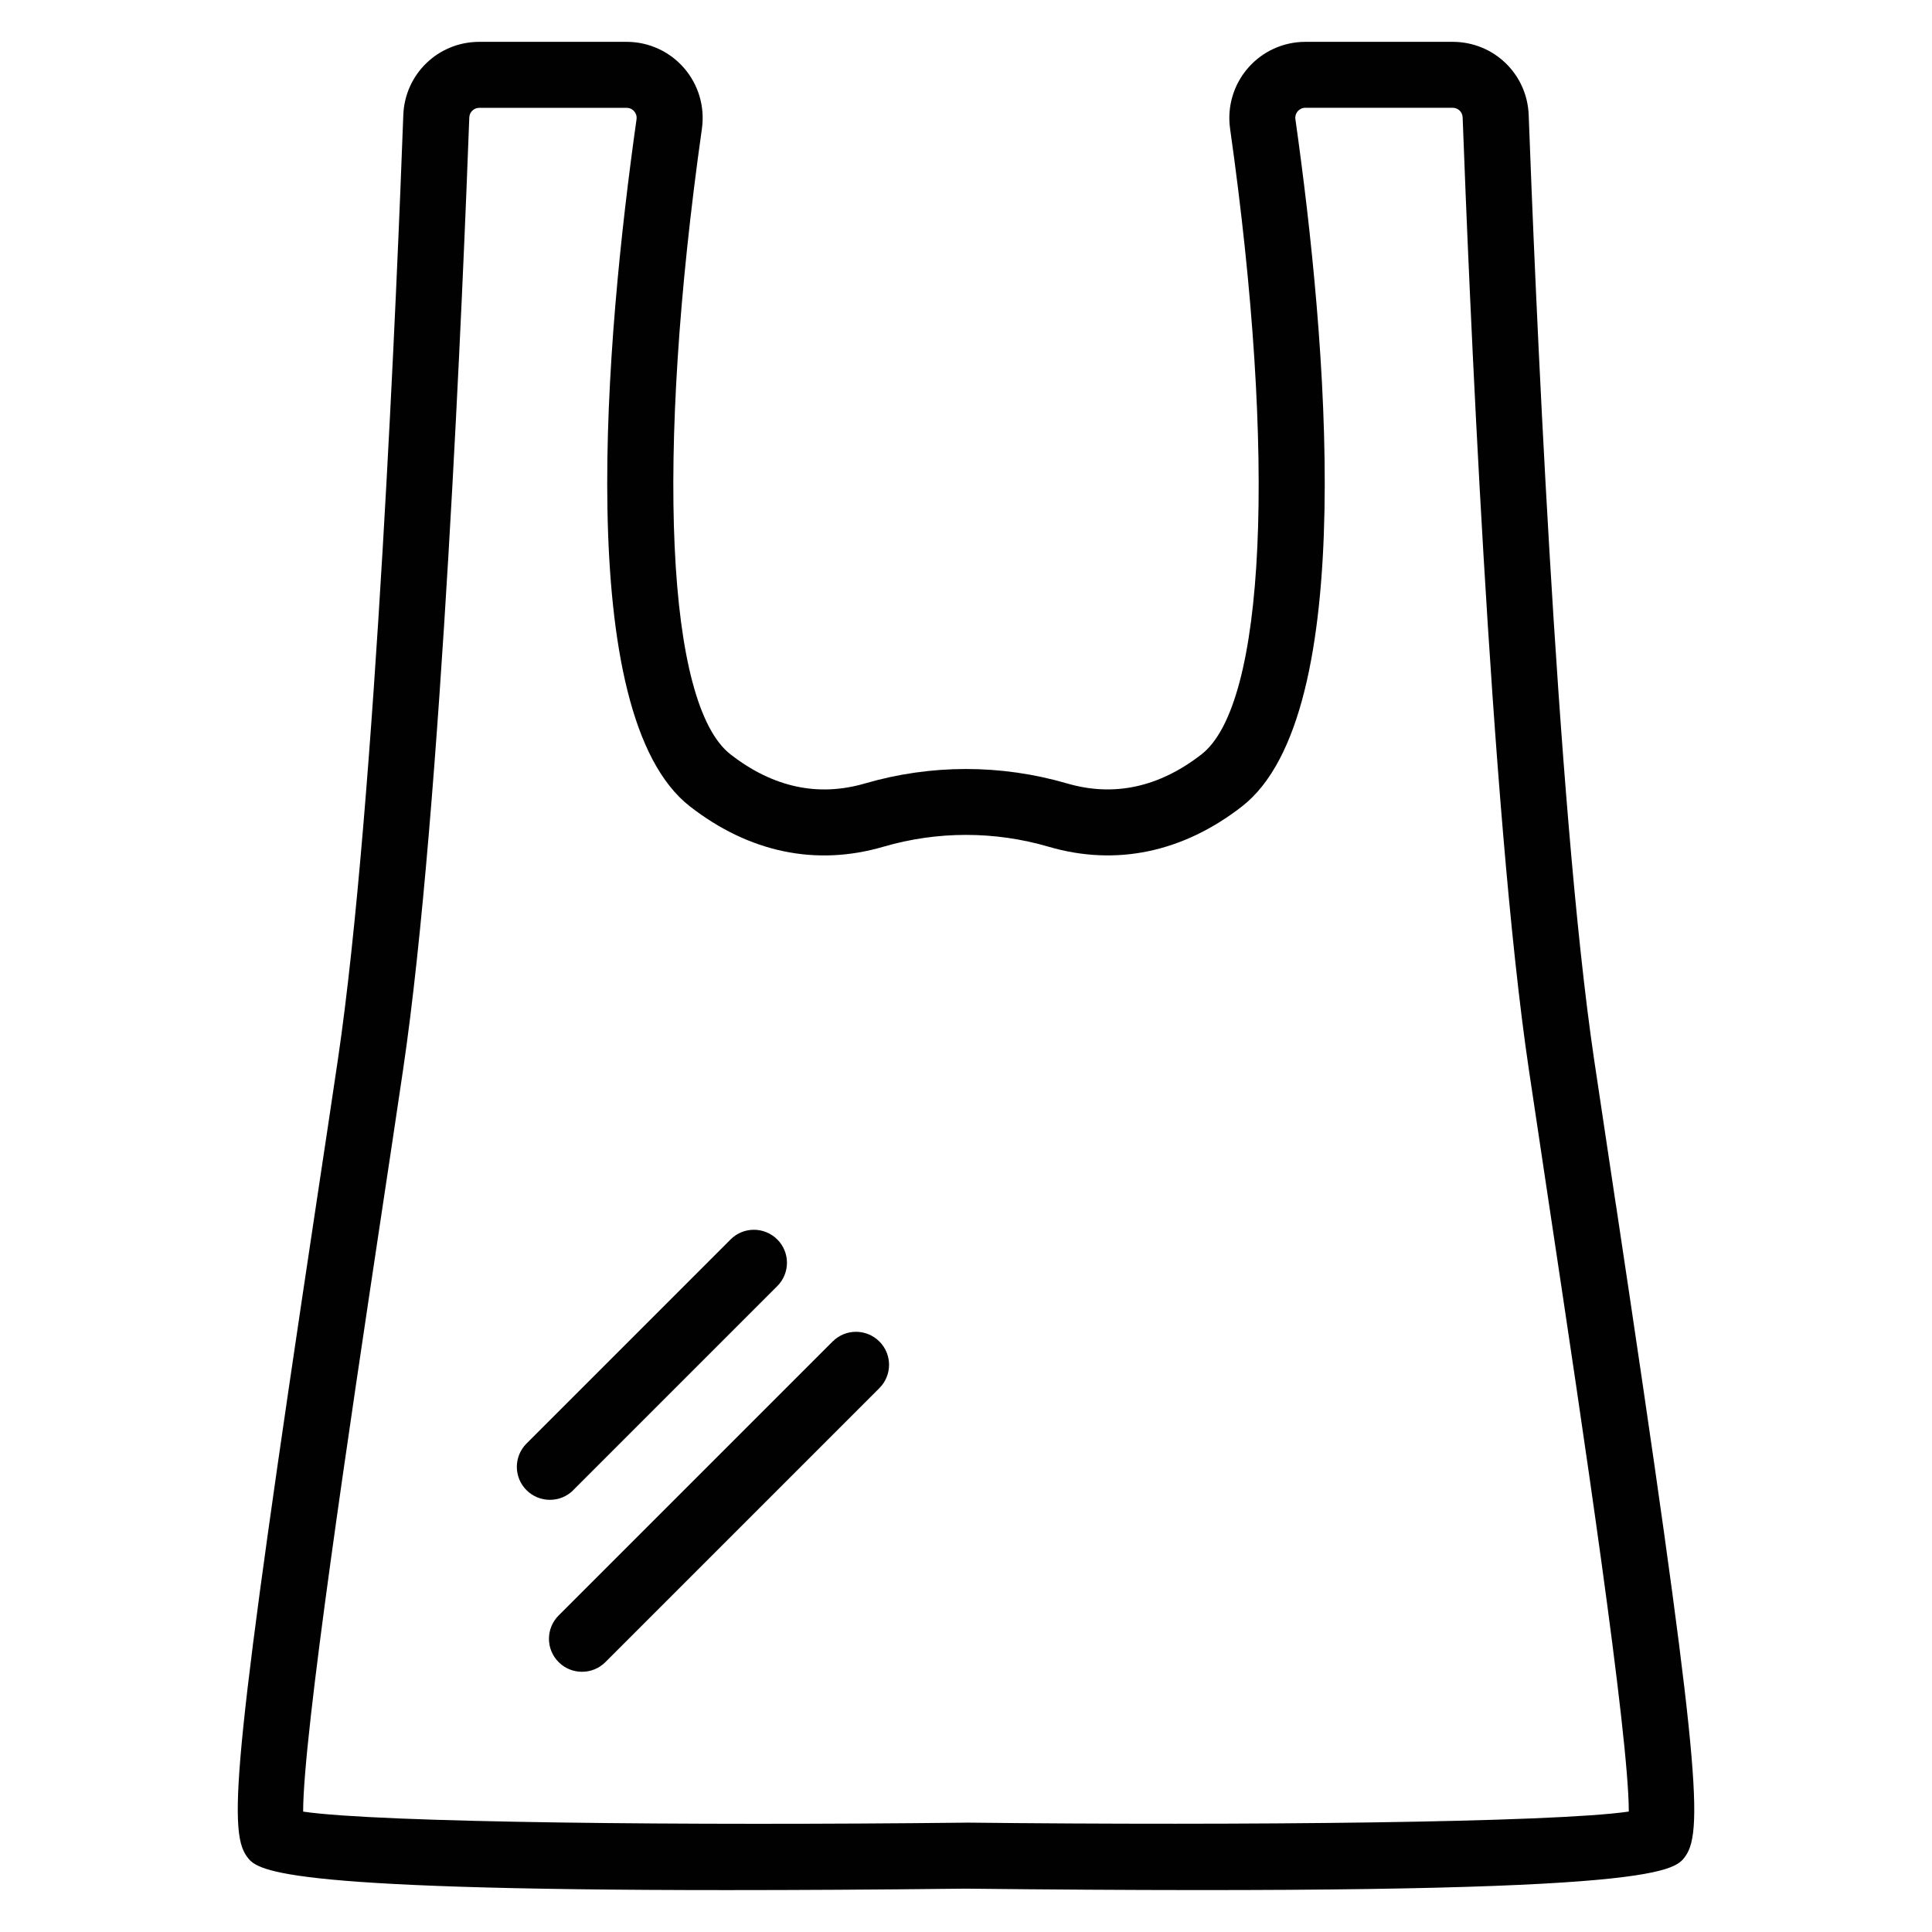 <?xml version="1.0" encoding="UTF-8"?>
<svg id="Laag_1" xmlns="http://www.w3.org/2000/svg" viewBox="0 0 320 320">
  <defs>
    <style>
      .cls-1 {
        fill: #010101;
      }
    </style>
  </defs>
  <path class="cls-1" d="M267.64,199.54c-1.26-8.35-2.48-16.48-3.61-24.08-6.26-42.25-9.87-130.4-10.83-156.4-.25-6.8-5.78-12.13-12.59-12.13h-24.4c-3.65,0-7.12,1.58-9.51,4.34-2.39,2.76-3.47,6.41-2.96,10.03,7.74,54.71,5.88,95.4-4.74,103.65-7.02,5.45-14.5,7.07-22.23,4.82-10.97-3.2-22.56-3.2-33.53,0-7.73,2.25-15.21.65-22.24-4.82-10.62-8.26-12.48-48.94-4.74-103.65.51-3.62-.57-7.27-2.96-10.03-2.39-2.76-5.86-4.34-9.51-4.34h-24.4c-6.81,0-12.34,5.33-12.59,12.13-.96,26.01-4.58,114.15-10.83,156.4-1.12,7.59-2.35,15.73-3.61,24.08-13.61,90.37-14.64,103.52-11.51,107.9,1.64,2.3,4.01,5.62,79.61,5.62,11.41,0,24.49-.07,39.48-.24,114.47,1.25,117.32-2.73,119.22-5.38,3.12-4.38,2.09-17.53-11.51-107.9ZM159.94,301.89c-45.8.51-97.2.02-109.73-1.83,0-12.81,7.73-64.09,12.96-98.89,1.26-8.36,2.49-16.5,3.61-24.11,6.34-42.8,9.98-131.45,10.95-157.6.03-.9.76-1.6,1.66-1.6h24.4c.66,0,1.07.36,1.25.57.18.21.48.67.39,1.33-5.09,35.98-10.7,98.6,8.85,113.81,9.81,7.63,20.88,9.94,32.02,6.68,8.96-2.62,18.44-2.62,27.4,0,11.13,3.25,22.21.94,32.01-6.68,19.56-15.21,13.94-77.84,8.85-113.82-.09-.66.21-1.12.39-1.33.19-.21.6-.57,1.25-.57h24.4c.9,0,1.63.7,1.66,1.6.97,26.15,4.6,114.8,10.95,157.6,1.13,7.6,2.35,15.74,3.61,24.11,5.24,34.8,12.96,86.08,12.96,98.89-12.53,1.84-63.94,2.34-109.86,1.83Z"/>
  <path class="cls-1" d="M94.94,246.82l33.8-33.8c2.14-2.14,2.14-5.6,0-7.73s-5.6-2.14-7.73,0l-33.8,33.8c-2.14,2.14-2.14,5.6,0,7.73,1.07,1.07,2.47,1.6,3.87,1.6s2.8-.53,3.87-1.6Z"/>
  <path class="cls-1" d="M137.91,222.19l-45.38,45.38c-2.14,2.14-2.14,5.6,0,7.73,1.07,1.07,2.47,1.6,3.87,1.6s2.8-.53,3.87-1.6l45.38-45.38c2.14-2.14,2.14-5.6,0-7.73s-5.6-2.14-7.73,0Z"/>
</svg>
